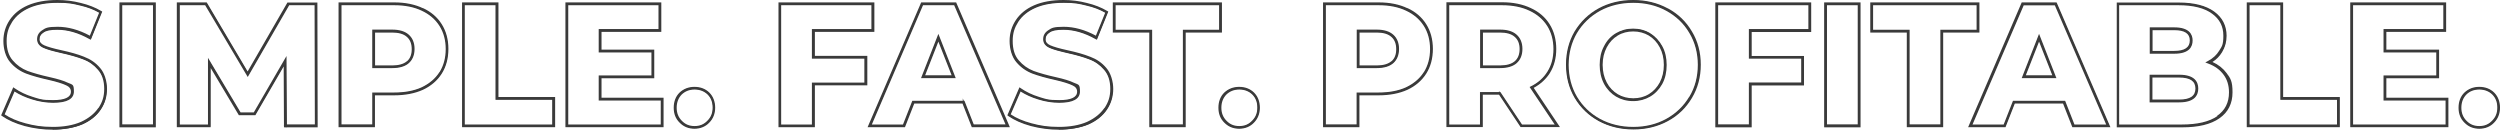 <?xml version="1.0" encoding="UTF-8"?>
<svg id="_Слой_1" data-name="Слой_1" xmlns="http://www.w3.org/2000/svg" version="1.1" viewBox="0 0 1773 92">
  <!-- Generator: Adobe Illustrator 29.2.1, SVG Export Plug-In . SVG Version: 2.1.0 Build 116)  -->
  <defs>
    <style>
      .st0 {
        fill: #3a3a3a;
      }

      .st1 {
        fill: none;
        stroke: #3a3a3a;
        stroke-miterlimit: 10;
      }
    </style>
  </defs>
  <path class="st1" d="M37.5,91c-6.8,0-13.4-.9-19.8-2.6-6.4-1.7-11.6-4-15.6-6.9l7.8-18c3.8,2.6,8.1,4.6,13.1,6.2,5,1.6,9.9,2.3,14.7,2.3,9.1,0,13.7-2.3,13.7-7s-1.3-4.3-4-5.4c-2.6-1.2-6.7-2.5-12.5-3.8-6.3-1.4-11.6-2.9-15.9-4.5-4.2-1.6-7.9-4.2-10.9-7.8-3-3.5-4.6-8.3-4.6-14.3s1.4-10,4.2-14.2c2.8-4.3,7-7.7,12.5-10.1,5.6-2.5,12.5-3.7,20.6-3.7s11,.7,16.4,2c5.4,1.2,10.1,3.1,14.2,5.6l-7.3,18.2c-8-4.5-15.8-6.7-23.3-6.7s-8.2.7-10.3,2.2c-2.2,1.4-3.2,3.3-3.2,5.6s1.3,4,3.8,5.2c2.6,1.2,6.7,2.3,12.4,3.6,6.4,1.4,11.7,2.9,15.9,4.6,4.2,1.6,7.9,4.1,10.9,7.7,3.1,3.5,4.7,8.2,4.7,14.2s-1.4,9.9-4.2,14.1c-2.8,4.2-7,7.6-12.6,10.1-5.6,2.5-12.4,3.7-20.4,3.7ZM85.7,2.7h23.8v86.5h-23.8V2.7ZM202.5,89.3l-.2-45.9-21.6,37.3h-10.6l-21.5-36.1v44.6h-22V2.7h19.6l29.6,49.9L204.5,2.7h19.6l.2,86.5h-21.9ZM279.7,2.7c7.6,0,14.2,1.3,19.8,4,5.6,2.6,9.9,6.3,13,11.1,3,4.8,4.6,10.4,4.6,16.9s-1.5,12.2-4.6,16.9c-3,4.8-7.4,8.5-13,11.1-5.6,2.6-12.2,3.8-19.8,3.8h-14.7v22.6h-23.8V2.7h38.5ZM278.2,47.4c4.9,0,8.6-1.1,11.1-3.2,2.5-2.2,3.7-5.4,3.7-9.4s-1.2-7.2-3.7-9.4c-2.5-2.2-6.2-3.3-11.1-3.3h-13.2v25.3h13.2ZM328.7,2.7h23.8v67.1h40.2v19.4h-64V2.7ZM469.6,70.4v18.9h-67.6V2.7h66v18.9h-42.4v14.6h37.4v18.3h-37.4v15.8h44ZM492.5,90.4c-3.8,0-7.1-1.3-9.7-4-2.6-2.6-4-6-4-10s1.3-7.5,3.8-10c2.6-2.6,5.9-3.8,9.9-3.8s7.3,1.3,9.9,3.8c2.6,2.6,3.8,5.9,3.8,10s-1.3,7.4-4,10c-2.6,2.6-5.8,4-9.7,4ZM576.9,21.6v19h37.2v18.9h-37.2v29.7h-23.8V2.7h66v18.9h-42.2ZM683.3,72.5h-35.6l-6.6,16.8h-24.3L654,2.7h23.4l37.3,86.5h-24.8l-6.6-16.8ZM676.3,54.4l-10.8-27.7-10.8,27.7h21.6ZM751,91c-6.8,0-13.4-.9-19.8-2.6-6.4-1.7-11.6-4-15.6-6.9l7.8-18c3.8,2.6,8.1,4.6,13.1,6.2,5,1.6,9.9,2.3,14.7,2.3,9.1,0,13.7-2.3,13.7-7s-1.3-4.3-4-5.4c-2.6-1.2-6.7-2.5-12.5-3.8-6.3-1.4-11.6-2.9-15.9-4.5-4.2-1.6-7.9-4.2-10.9-7.8-3-3.5-4.6-8.3-4.6-14.3s1.4-10,4.2-14.2c2.8-4.3,7-7.7,12.5-10.1,5.6-2.5,12.5-3.7,20.6-3.7s11,.7,16.4,2c5.4,1.2,10.1,3.1,14.2,5.6l-7.3,18.2c-8-4.5-15.8-6.7-23.3-6.7s-8.2.7-10.3,2.2c-2.2,1.4-3.2,3.3-3.2,5.6s1.3,4,3.8,5.2c2.6,1.2,6.7,2.3,12.4,3.6,6.4,1.4,11.7,2.9,15.9,4.6,4.2,1.6,7.9,4.1,10.9,7.7,3.1,3.5,4.7,8.2,4.7,14.2s-1.4,9.9-4.2,14.1c-2.8,4.2-7,7.6-12.6,10.1-5.6,2.5-12.4,3.7-20.4,3.7ZM816,22.1h-25.9V2.7h75.4v19.4h-25.7v67.1h-23.8V22.1ZM878.8,90.4c-3.8,0-7.1-1.3-9.7-4-2.6-2.6-4-6-4-10s1.3-7.5,3.8-10c2.6-2.6,5.9-3.8,9.9-3.8s7.3,1.3,9.9,3.8c2.6,2.6,3.8,5.9,3.8,10s-1.3,7.4-4,10c-2.6,2.6-5.8,4-9.7,4ZM977.8,2.7c7.6,0,14.2,1.3,19.8,4,5.6,2.6,9.9,6.3,13,11.1,3,4.8,4.6,10.4,4.6,16.9s-1.5,12.2-4.6,16.9c-3.1,4.8-7.4,8.5-13,11.1-5.6,2.6-12.2,3.8-19.8,3.8h-14.7v22.6h-23.8V2.7h38.5ZM976.4,47.4c4.9,0,8.6-1.1,11.1-3.2,2.5-2.2,3.7-5.4,3.7-9.4s-1.2-7.2-3.7-9.4c-2.5-2.2-6.2-3.3-11.1-3.3h-13.2v25.3h13.2ZM1063.6,66.3h-13v23h-23.8V2.7h38.5c7.6,0,14.2,1.3,19.8,4,5.6,2.6,9.9,6.3,13,11.1,3,4.8,4.6,10.4,4.6,16.9s-1.4,11.7-4.3,16.4c-2.8,4.6-6.9,8.2-12.2,10.9l18.2,27.2h-25.5l-15.3-23ZM1078.7,34.7c0-4-1.2-7.2-3.7-9.4-2.5-2.2-6.2-3.3-11.1-3.3h-13.2v25.3h13.2c4.9,0,8.6-1.1,11.1-3.2,2.5-2.2,3.7-5.4,3.7-9.4ZM1158.3,91c-8.9,0-16.9-1.9-24.1-5.8-7-3.9-12.6-9.2-16.7-16.1-4-6.8-6-14.5-6-23.1s2-16.3,6-23.1c4.1-6.8,9.7-12.2,16.7-16.1,7.1-3.9,15.2-5.8,24.1-5.8s16.9,1.9,23.9,5.8c7.1,3.9,12.7,9.2,16.7,16.1,4.1,6.8,6.1,14.5,6.1,23.1s-2,16.3-6.1,23.1c-4,6.8-9.6,12.2-16.7,16.1-7.1,3.9-15,5.8-23.9,5.8ZM1158.3,70.7c4.2,0,8.1-1,11.5-3.1,3.4-2.1,6.2-4.9,8.2-8.7,2-3.8,3-8.1,3-13s-1-9.1-3-12.9c-2-3.8-4.7-6.7-8.2-8.8-3.4-2.1-7.3-3.1-11.5-3.1s-8.1,1-11.5,3.1c-3.4,2.1-6.2,5-8.2,8.8-2,3.7-3,8-3,12.9s1,9.2,3,13c2,3.7,4.7,6.6,8.2,8.7,3.4,2.1,7.3,3.1,11.5,3.1ZM1241.3,21.6v19h37.2v18.9h-37.2v29.7h-23.8V2.7h66v18.9h-42.2ZM1294.7,2.7h23.8v86.5h-23.8V2.7ZM1353.3,22.1h-25.9V2.7h75.4v19.4h-25.7v67.1h-23.8V22.1ZM1463.9,72.5h-35.6l-6.6,16.8h-24.3l37.2-86.5h23.4l37.3,86.5h-24.8l-6.6-16.8ZM1456.9,54.4l-10.8-27.7-10.8,27.7h21.7ZM1566.7,44.1c4.8,1.7,8.6,4.5,11.3,8.2,2.7,3.6,4.1,8,4.1,13.2,0,7.6-3,13.4-8.9,17.6-5.9,4.1-14.5,6.2-25.7,6.2h-45.4V2.7h43c10.7,0,18.9,2.1,24.5,6.2,5.6,4,8.4,9.5,8.4,16.4s-1,7.8-3,11.1c-1.9,3.2-4.7,5.8-8.3,7.7ZM1525.6,20.4v16.7h16.4c8,0,12-2.8,12-8.4s-4-8.3-12-8.3h-16.4ZM1545.5,71.6c8.3,0,12.5-2.9,12.5-8.8s-4.2-8.8-12.5-8.8h-20v17.6h20ZM1594.4,2.7h23.8v67.1h40.2v19.4h-64V2.7ZM1735.4,70.4v18.9h-67.6V2.7h66v18.9h-42.4v14.6h37.4v18.3h-37.4v15.8h44ZM1758.3,90.4c-3.8,0-7.1-1.3-9.7-4-2.6-2.6-4-6-4-10s1.3-7.5,3.8-10c2.6-2.6,5.9-3.8,9.9-3.8s7.3,1.3,9.9,3.8c2.6,2.6,3.8,5.9,3.8,10s-1.3,7.4-4,10c-2.6,2.6-5.8,4-9.7,4Z"/>
  <g>
    <path class="st0" d="M1619.2,1.7h-25.8v88.5h66v-21.4h-40.2V1.7ZM1657.4,70.9v17.4h-62V3.7h21.8v67.1h40.2Z"/>
    <path class="st0" d="M299.9,5.8c-5.7-2.7-12.5-4.1-20.3-4.1h-39.5v88.5h25.8v-22.6h13.7c7.7,0,14.5-1.3,20.3-3.9,5.8-2.7,10.3-6.6,13.4-11.5s4.7-10.8,4.7-17.5-1.6-12.6-4.7-17.5c-3.1-5-7.7-8.9-13.4-11.5ZM311.7,51.1c-2.9,4.6-7.2,8.2-12.6,10.8-5.5,2.5-12,3.7-19.4,3.7h-15.7v22.6h-21.8V3.7h37.5c7.4,0,14,1.3,19.4,3.9,5.4,2.5,9.6,6.1,12.6,10.8,2.9,4.6,4.4,10.1,4.4,16.4s-1.5,11.8-4.4,16.4Z"/>
    <path class="st0" d="M426.6,55.5h37.4v-20.3h-37.4v-12.6h42.4V1.7h-68v88.5h69.6v-20.9h-44v-13.8ZM468.6,71.4v16.9h-65.6V3.7h64v16.9h-42.4v16.6h37.4v16.3h-37.4v17.8h44Z"/>
    <path class="st0" d="M353.5,1.7h-25.8v88.5h66v-21.4h-40.2V1.7ZM391.6,70.9v17.4h-62V3.7h21.8v67.1h40.2Z"/>
    <path class="st0" d="M1569,44c2.9-1.8,5.2-4.2,6.9-7,2.1-3.5,3.2-7.4,3.2-11.6,0-7.2-3-13-8.8-17.2-5.8-4.2-14.2-6.4-25.1-6.4h-44v88.5h46.5c11.4,0,20.2-2.1,26.3-6.4,6.2-4.3,9.3-10.5,9.3-18.4s-1.4-10-4.3-13.8c-2.5-3.3-5.8-5.9-9.8-7.7ZM1572.6,82.3c-5.7,4-14.2,6-25.2,6h-44.5V3.7h42c10.5,0,18.5,2,23.9,6,5.4,3.9,8,9,8,15.6s-1,7.5-2.9,10.6c-1.8,3-4.5,5.5-7.9,7.3l-2,1.1,2.1.8c4.6,1.7,8.2,4.3,10.8,7.8,2.6,3.4,3.9,7.7,3.9,12.6,0,7.3-2.8,12.8-8.5,16.7Z"/>
    <path class="st0" d="M492.5,61.6c-4.2,0-7.7,1.4-10.6,4.1-2.7,2.7-4.1,6.3-4.1,10.7s1.4,7.9,4.3,10.7c2.8,2.8,6.3,4.2,10.4,4.2s7.7-1.4,10.4-4.2c2.8-2.8,4.3-6.4,4.3-10.7s-1.4-8-4.1-10.7c-2.7-2.7-6.3-4.1-10.6-4.1ZM501.6,85.7c-2.4,2.5-5.3,3.7-9,3.7s-6.6-1.2-9-3.7c-2.5-2.5-3.7-5.5-3.7-9.3s1.2-6.9,3.5-9.3c2.5-2.4,5.5-3.6,9.2-3.6s6.8,1.2,9.2,3.5c2.4,2.4,3.6,5.4,3.6,9.3s-1.2,6.8-3.7,9.3Z"/>
    <path class="st0" d="M1293.7,90.3h25.8V1.7h-25.8v88.5ZM1295.7,3.7h21.8v84.5h-21.8V3.7Z"/>
    <path class="st0" d="M1182.7,5.9C1175.5,2,1167.3,0,1158.3,0s-17.3,2-24.5,5.9c-7.2,3.9-12.9,9.5-17.1,16.4-4.1,7-6.1,14.9-6.1,23.6s2.1,16.7,6.2,23.6c4.2,7,9.9,12.5,17.1,16.4,7.3,3.9,15.5,5.9,24.5,5.9s17.2-2,24.4-5.9c7.3-3.9,13-9.5,17.1-16.4,4.2-7,6.3-14.9,6.3-23.6s-2.1-16.7-6.3-23.6c-4.1-7-9.8-12.5-17.1-16.4ZM1198,68.6c-3.9,6.6-9.4,11.9-16.3,15.7-6.9,3.8-14.8,5.7-23.4,5.7s-16.6-1.9-23.6-5.7c-6.9-3.8-12.4-9.1-16.3-15.7-3.9-6.6-5.9-14.3-5.9-22.6s2-16,5.9-22.6c4-6.7,9.5-11.9,16.3-15.7,7-3.8,14.9-5.7,23.6-5.7s16.6,1.9,23.5,5.7c6.9,3.8,12.4,9,16.3,15.7,4,6.6,6,14.3,6,22.6s-2,16-6,22.6Z"/>
    <path class="st0" d="M278.2,21h-14.2v27.3h14.2c5.1,0,9.1-1.2,11.7-3.5,2.7-2.4,4.1-5.8,4.1-10.1s-1.4-7.7-4.1-10.1c-2.7-2.4-6.6-3.6-11.7-3.6ZM288.6,43.4c-2.3,2-5.8,3-10.4,3h-12.2v-23.3h12.2c4.6,0,8.1,1,10.4,3.1,2.3,2,3.4,4.9,3.4,8.7s-1.1,6.6-3.4,8.6Z"/>
    <path class="st0" d="M59.5,40.2c-4.2-1.7-9.6-3.2-16-4.6-5.6-1.2-9.7-2.4-12.2-3.5-2.2-1-3.3-2.4-3.3-4.3s.9-3.5,2.8-4.7c2-1.4,5.3-2,9.8-2,7.3,0,15,2.2,22.8,6.6l1,.5,8.1-20-.7-.4c-4.2-2.5-9-4.4-14.5-5.7C51.9.7,46.3,0,40.7,0,32.5,0,25.5,1.3,19.7,3.8c-5.7,2.5-10,6.1-12.9,10.5-2.9,4.4-4.4,9.3-4.4,14.8s1.6,11.3,4.8,15c3.1,3.7,7,6.4,11.4,8.1,4.3,1.6,9.7,3.1,16,4.5,5.7,1.3,9.8,2.6,12.3,3.8,2.3,1,3.4,2.5,3.4,4.5,0,4-4.3,6-12.7,6s-9.5-.8-14.4-2.3c-4.9-1.5-9.2-3.6-12.8-6.1l-1-.7L.8,81.8l.7.5c4.1,2.9,9.5,5.3,16,7.1,6.5,1.7,13.2,2.6,20.1,2.6s15.1-1.3,20.9-3.8c5.8-2.6,10.1-6.2,13-10.5,2.9-4.4,4.4-9.3,4.4-14.6s-1.7-11.3-4.9-14.9c-3.1-3.7-7-6.3-11.3-7.9ZM69.7,76.6c-2.7,4-6.8,7.3-12.2,9.8-5.5,2.4-12.2,3.6-20,3.6s-13.3-.9-19.6-2.6c-5.9-1.6-10.8-3.7-14.6-6.3l7-16.2c3.6,2.3,7.8,4.2,12.4,5.6,5,1.6,10.1,2.4,15,2.4,9.8,0,14.7-2.7,14.7-8s-.8-4.7-4.5-6.3c-2.6-1.3-6.9-2.6-12.7-3.9-6.3-1.4-11.6-2.9-15.7-4.4-4.1-1.6-7.6-4.1-10.5-7.5-2.9-3.3-4.3-7.9-4.3-13.7s1.4-9.6,4-13.7c2.7-4.1,6.7-7.4,12.1-9.8,5.5-2.4,12.2-3.6,20.2-3.6s10.8.7,16.1,2c4.9,1.1,9.3,2.8,13.2,5l-6.6,16.3c-7.8-4.2-15.5-6.3-22.8-6.3s-8.5.8-10.9,2.4c-2.5,1.6-3.7,3.7-3.7,6.4s1.5,4.8,4.4,6.1c2.6,1.2,6.8,2.4,12.6,3.7,6.3,1.4,11.6,2.9,15.7,4.5,4.1,1.5,7.6,4,10.5,7.4,2.9,3.3,4.4,7.8,4.4,13.5s-1.4,9.5-4,13.5Z"/>
    <path class="st0" d="M1216.5,90.3h25.8v-29.7h37.1v-20.9h-37.1v-17h42.2V1.7h-68v88.5ZM1218.5,3.7h64v16.9h-42.2v21h37.1v16.9h-37.1v29.7h-21.8V3.7Z"/>
    <path class="st0" d="M1768.9,65.7c-2.7-2.7-6.3-4.1-10.6-4.1s-7.7,1.4-10.6,4.1c-2.7,2.7-4.1,6.3-4.1,10.7s1.4,7.9,4.3,10.7c2.8,2.8,6.3,4.2,10.4,4.2s7.7-1.4,10.4-4.2c2.8-2.8,4.3-6.4,4.3-10.7s-1.4-8-4.1-10.7ZM1767.3,85.7c-2.4,2.5-5.3,3.7-9,3.7s-6.6-1.2-9-3.7c-2.5-2.5-3.7-5.5-3.7-9.3s1.2-6.9,3.5-9.3c2.4-2.4,5.5-3.6,9.2-3.6s6.8,1.2,9.2,3.5c2.4,2.4,3.6,5.4,3.6,9.3s-1.2,6.8-3.7,9.3Z"/>
    <path class="st0" d="M1692.4,55.5h37.4v-20.3h-37.4v-12.6h42.4V1.7h-68v88.5h69.6v-20.9h-44v-13.8ZM1734.4,71.4v16.9h-65.6V3.7h64v16.9h-42.4v16.6h37.4v16.3h-37.4v17.8h44Z"/>
    <path class="st0" d="M203.9,1.7l-28.3,49L146.6,1.7h-21.2v88.5h24v-42l20,33.5h11.7l20.1-34.6.2,43.2h23.9l-.2-88.5h-21.2ZM203.5,88.3l-.3-48.6-23.2,40h-9.4l-23.1-38.7v47.3h-20V3.7h18l30.2,50.9L205.1,3.7h18l.2,84.5h-19.9Z"/>
    <path class="st0" d="M84.7,90.3h25.8V1.7h-25.8v88.5ZM86.7,3.7h21.8v84.5h-21.8V3.7Z"/>
    <path class="st0" d="M1099.2,51.7c3-4.8,4.5-10.5,4.5-17s-1.6-12.6-4.7-17.5c-3.1-5-7.7-8.9-13.4-11.5-5.7-2.7-12.5-4.1-20.3-4.1h-39.5v88.5h25.8v-23h11.5l15.3,23h27.9l-18.6-27.8c5-2.7,8.8-6.3,11.6-10.7ZM1102.5,88.3h-23.1l-15.3-23h-14.5v23h-21.8V3.7h37.5c7.4,0,14,1.3,19.4,3.9,5.4,2.5,9.6,6.1,12.6,10.8,2.9,4.6,4.4,10.1,4.4,16.4s-1.4,11.4-4.2,15.9c-2.7,4.4-6.6,8-11.7,10.5l-1,.5,17.8,26.6Z"/>
    <path class="st0" d="M878.8,61.6c-4.2,0-7.7,1.4-10.6,4.1-2.7,2.7-4.1,6.3-4.1,10.7s1.4,7.9,4.3,10.7c2.8,2.8,6.3,4.2,10.4,4.2s7.7-1.4,10.4-4.2c2.8-2.8,4.3-6.4,4.3-10.7s-1.4-8-4.1-10.7-6.3-4.1-10.6-4.1ZM887.9,85.7c-2.4,2.5-5.3,3.7-9,3.7s-6.6-1.2-9-3.7c-2.5-2.5-3.7-5.5-3.7-9.3s1.2-6.9,3.5-9.3c2.5-2.4,5.5-3.6,9.2-3.6s6.8,1.2,9.2,3.5c2.4,2.4,3.6,5.4,3.6,9.3s-1.2,6.8-3.7,9.3Z"/>
    <path class="st0" d="M1458.6,1.7h-24.8l-38,88.5h26.5l6.6-16.8h34.2l6.6,16.8h27l-37.9-87.9-.3-.6ZM1471.2,88.3l-6.6-16.8h-37l-6.6,16.8h-22.1l36.3-84.5h22.1l36.4,84.5h-22.6Z"/>
    <path class="st0" d="M1170.3,23.5c-3.6-2.1-7.6-3.2-12.1-3.2s-8.5,1.1-12.1,3.2c-3.6,2.1-6.5,5.2-8.5,9.2-2.1,3.8-3.1,8.3-3.1,13.3s1,9.5,3.1,13.5c2.1,3.9,5,6.9,8.5,9,3.6,2.1,7.6,3.2,12.1,3.2s8.5-1.1,12.1-3.2c3.6-2.1,6.5-5.2,8.6-9,2.1-3.9,3.1-8.4,3.1-13.4s-1-9.5-3.1-13.3c-2.1-3.9-5-7-8.6-9.2ZM1177.1,58.5c-1.9,3.5-4.5,6.3-7.8,8.3-3.3,2-7,2.9-11,2.9s-7.8-1-11-2.9c-3.3-2-5.9-4.7-7.8-8.3-1.9-3.6-2.9-7.8-2.9-12.5s1-8.8,2.9-12.4c1.9-3.6,4.5-6.4,7.8-8.4,3.3-2,7-2.9,11-2.9s7.8,1,11,2.9c3.3,2,5.9,4.8,7.8,8.4,1.9,3.5,2.9,7.7,2.9,12.4s-1,8.9-2.9,12.5Z"/>
    <path class="st0" d="M998.1,5.8c-5.7-2.7-12.5-4.1-20.3-4.1h-39.5v88.5h25.8v-22.6h13.7c7.7,0,14.5-1.3,20.3-3.9,5.8-2.7,10.3-6.6,13.4-11.5,3.1-4.9,4.7-10.8,4.7-17.5s-1.6-12.6-4.7-17.5c-3.1-5-7.7-8.9-13.4-11.5ZM1009.8,51.1c-2.9,4.6-7.2,8.2-12.6,10.8-5.5,2.5-12,3.7-19.4,3.7h-15.7v22.6h-21.8V3.7h37.5c7.4,0,14,1.3,19.4,3.9,5.4,2.5,9.6,6.1,12.6,10.8,2.9,4.6,4.4,10.1,4.4,16.4s-1.5,11.8-4.4,16.4Z"/>
    <path class="st0" d="M866.6,1.7h-77.4v21.4h25.9v67.1h25.8V23.1h25.7V1.7ZM864.6,21.1h-25.7v67.1h-21.8V21.1h-25.9V3.7h73.4v17.4Z"/>
    <path class="st0" d="M976.4,21h-14.2v27.3h14.2c5.1,0,9.1-1.2,11.7-3.5,2.7-2.4,4.1-5.8,4.1-10.1s-1.4-7.7-4.1-10.1c-2.7-2.4-6.6-3.6-11.7-3.6ZM986.8,43.4c-2.3,2-5.8,3-10.4,3h-12.2v-23.3h12.2c4.6,0,8.1,1,10.4,3.1,2.3,2,3.4,4.9,3.4,8.7s-1.1,6.6-3.4,8.6Z"/>
    <path class="st0" d="M1433.8,55.4h24.6l-12.3-31.4-12.3,31.4ZM1455.4,53.4h-18.7l9.4-23.9,9.4,23.9Z"/>
    <path class="st0" d="M1403.8,1.7h-77.4v21.4h25.9v67.1h25.8V23.1h25.7V1.7ZM1401.8,21.1h-25.7v67.1h-21.8V21.1h-25.9V3.7h73.4v17.4Z"/>
    <path class="st0" d="M653.2,55.4h24.6l-12.3-31.4-12.3,31.4ZM656.1,53.4l9.4-23.9,9.4,23.9h-18.7Z"/>
    <path class="st0" d="M1545.5,53h-21v19.6h21c11.2,0,13.5-5.3,13.5-9.8s-2.3-9.8-13.5-9.8ZM1545.5,70.6h-19v-15.6h19c7.7,0,11.5,2.5,11.5,7.8s-3.8,7.8-11.5,7.8Z"/>
    <path class="st0" d="M577.9,22.6h42.2V1.7h-68v88.5h25.8v-29.7h37.2v-20.9h-37.2v-17ZM613,41.7v16.9h-37.2v29.7h-21.8V3.7h64v16.9h-42.2v21h37.2Z"/>
    <path class="st0" d="M773,40.2c-4.2-1.7-9.6-3.2-16-4.6-5.6-1.2-9.7-2.4-12.2-3.5-2.2-1-3.3-2.4-3.3-4.3s.9-3.5,2.8-4.7c2-1.4,5.3-2,9.8-2,7.3,0,15,2.2,22.8,6.6l1,.5,8.1-20-.7-.4c-4.2-2.5-9-4.4-14.5-5.7C765.4.7,759.8,0,754.3,0c-8.2,0-15.3,1.3-21,3.8-5.7,2.5-10,6.1-12.9,10.5-2.9,4.4-4.4,9.3-4.4,14.8s1.6,11.3,4.8,15c3.1,3.7,7,6.4,11.4,8.1,4.3,1.6,9.7,3.1,16,4.5,5.7,1.3,9.8,2.6,12.3,3.8,2.3,1,3.4,2.5,3.4,4.5,0,4-4.3,6-12.7,6s-9.5-.8-14.4-2.3c-4.9-1.5-9.2-3.6-12.8-6.1l-1-.7-8.6,19.9.7.5c4.1,2.9,9.5,5.3,16,7.1,6.5,1.7,13.2,2.6,20.1,2.6s15.1-1.3,20.9-3.8c5.8-2.6,10.1-6.2,13-10.5,2.9-4.4,4.4-9.3,4.4-14.6s-1.7-11.3-4.9-14.9c-3.1-3.7-7-6.3-11.3-7.9ZM783.2,76.6c-2.7,4-6.8,7.3-12.2,9.8-5.5,2.4-12.2,3.6-20,3.6s-13.3-.9-19.6-2.6c-5.9-1.6-10.8-3.7-14.6-6.3l7-16.2c3.6,2.3,7.8,4.2,12.4,5.6,5,1.6,10.1,2.4,15,2.4,9.8,0,14.7-2.7,14.7-8s-.8-4.7-4.5-6.3c-2.6-1.3-6.9-2.6-12.7-3.9-6.3-1.4-11.6-2.9-15.7-4.4-4.1-1.6-7.6-4.1-10.5-7.5-2.9-3.3-4.3-7.9-4.3-13.7s1.4-9.6,4-13.7c2.7-4.1,6.7-7.4,12.1-9.8,5.5-2.4,12.2-3.6,20.2-3.6s10.8.7,16.1,2c4.9,1.1,9.3,2.8,13.2,5l-6.6,16.3c-7.8-4.2-15.5-6.3-22.8-6.3s-8.5.8-10.9,2.4c-2.5,1.6-3.7,3.7-3.7,6.4s1.5,4.8,4.4,6.1c2.6,1.2,6.9,2.4,12.6,3.7,6.3,1.4,11.6,2.9,15.7,4.5,4.1,1.5,7.6,4,10.5,7.4,2.9,3.3,4.4,7.8,4.4,13.5s-1.4,9.5-4,13.5Z"/>
    <path class="st0" d="M1063.9,21h-14.2v27.3h14.2c5.1,0,9.1-1.2,11.7-3.5,2.7-2.4,4.1-5.8,4.1-10.1s-1.4-7.7-4.1-10.1c-2.7-2.4-6.6-3.6-11.7-3.6ZM1074.3,43.4c-2.3,2-5.8,3-10.4,3h-12.2v-23.3h12.2c4.6,0,8.1,1,10.4,3.1,2.3,2,3.4,4.9,3.4,8.6s-1.1,6.6-3.4,8.6Z"/>
    <path class="st0" d="M1555,28.7c0-4.2-2.3-9.3-13-9.3h-17.4v18.7h17.4c10.8,0,13-5.1,13-9.4ZM1526.6,21.4h15.4c7.4,0,11,2.4,11,7.3s-3.6,7.4-11,7.4h-15.4v-14.7Z"/>
    <path class="st0" d="M653.3,1.7l-38,88.5h26.5l6.6-16.8h34.2l6.6,16.8h27L678.1,1.7h-24.8ZM690.6,88.3l-6.6-16.8h-37l-6.6,16.8h-22.1L654.6,3.7h22.1l36.4,84.5h-22.6Z"/>
  </g>
</svg>